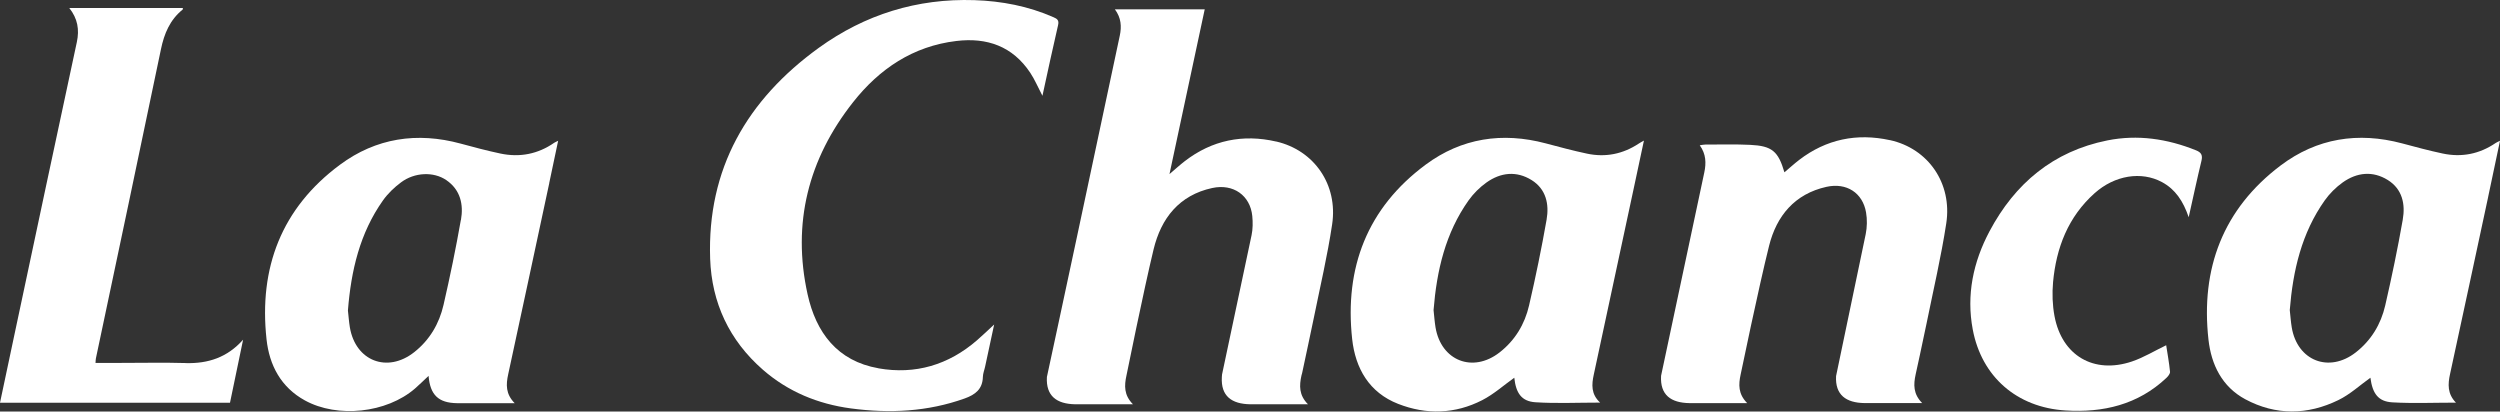 <?xml version="1.0" encoding="UTF-8"?>
<svg xmlns="http://www.w3.org/2000/svg" id="Capa_1" data-name="Capa 1" viewBox="0 0 520.87 85.74">
  <rect x="0" y="0" width="520.87" height="85.74" fill="#333333" stroke="none"/>
  <defs>
    <style>
      .cls-1 {
        fill: #fff;
      }
    </style>
  </defs>
  <path class="cls-1" d="M183.03,76.73c-8.57-1.5-13.01-7.44-14.77-15.41-3.27-14.79,.15-28.21,9.48-40.03,5.47-6.94,12.48-11.67,21.51-12.75,6.39-.77,11.72,1.09,15.4,6.62,.94,1.41,1.6,3.01,2.54,4.8,1.11-5.08,2.14-9.92,3.26-14.73,.24-1.02-.2-1.32-.97-1.65C214.22,1.27,208.69,.22,203.01,.03c-11.93-.39-22.8,2.99-32.42,9.94-14.91,10.79-23.28,25.17-22.63,43.95,.32,9.15,3.98,16.99,10.97,23.1,5.27,4.6,11.49,7.15,18.34,8.07,8.04,1.08,15.98,.7,23.72-2.07,2.22-.8,3.73-1.95,3.79-4.5,.02-.74,.33-1.46,.48-2.2,.62-2.86,1.23-5.72,1.87-8.71-1.29,1.19-2.4,2.27-3.57,3.28-5.93,5.14-12.84,7.2-20.54,5.85Z"></path>
  <path class="cls-1" d="M38.67,75.64c-4.47-.13-8.94-.03-13.41-.03h-5.36c.03-.42,.03-.68,.08-.94,4.53-21.46,9.09-42.92,13.55-64.39,.68-3.29,1.88-6.15,4.53-8.29,.05-.04,.02-.17,.04-.33H14.43c1.77,2.23,2.13,4.53,1.58,7.11C11.61,29.22,7.27,49.67,2.92,70.13c-.97,4.57-1.93,9.14-2.92,13.78H47.92c.92-4.44,1.83-8.79,2.73-13.14-3.28,3.7-7.28,5.01-11.97,4.88Z"></path>
  <path class="cls-1" d="M457.54,31.32c-5.98-2.41-12.18-3.33-18.5-2.06-11.24,2.26-19.24,8.96-24.54,18.95-3.39,6.39-4.84,13.25-3.48,20.45,1.85,9.82,9.17,16.23,19.32,16.86,7.84,.49,15.09-1.19,21.02-6.78,.36-.34,.8-.88,.76-1.29-.19-1.91-.54-3.8-.8-5.52-2.43,1.17-4.7,2.56-7.15,3.39-7.94,2.67-14.58-1.23-16.12-9.46-.43-2.3-.51-4.73-.3-7.06,.66-7.18,3.14-13.61,8.65-18.54,4.19-3.75,9.75-4.63,14.04-2.32,2.8,1.51,4.43,3.98,5.57,7.32,.95-4.22,1.75-8.01,2.66-11.76,.28-1.17-.04-1.74-1.13-2.18Z"></path>
  <path class="cls-1" d="M265.88,29.49c-6.9-1.59-13.36-.3-19.05,4.1-.99,.76-1.91,1.61-3.17,2.68,2.5-11.69,4.92-22.98,7.34-34.32h-18.71c1.31,1.77,1.42,3.57,1.01,5.5-2.98,13.97-5.95,27.93-8.92,41.9-1.93,9.11-6.26,29.18-6.26,29.19-.23,3.99,2.06,5.62,5.89,5.69,0,0,9.31,0,12.04,0-1.9-1.93-1.81-3.88-1.36-5.97,0,0,3.59-17.76,5.66-26.32,1.57-6.47,5.33-11.28,12.22-12.77,4.4-.95,7.91,1.56,8.34,5.83,.13,1.32,.12,2.72-.15,4.01,0,.03-.01,.06-.02,.09-2.01,9.65-4.12,19.27-6.13,28.92-.01,.18-.03,.36-.04,.52-.24,4,2.06,5.63,5.91,5.69,.92,.02,1.84,0,2.76,0,.59,0,1.17,0,1.76,0,2.39,0,4.77,0,7.51,0-1.9-1.93-1.81-3.88-1.36-5.97h0c.05-.2,.11-.36,.15-.55,.8-3.84,1.66-7.67,2.44-11.52,1.31-6.48,2.84-12.93,3.81-19.46,1.23-8.21-3.7-15.41-11.67-17.25Z"></path>
  <path class="cls-1" d="M393.75,29.2c-6.86-1.5-13.26-.21-18.91,4.13-1.04,.8-2.01,1.69-3.06,2.57-1.29-4.4-2.59-5.5-7.12-5.72-3.12-.15-6.24-.06-9.37-.06-.34,0-.67,.08-1.15,.15,1.33,1.85,1.36,3.71,.94,5.69-.93,4.34-8.99,42.28-9,42.34-.23,4,2.06,5.63,5.91,5.69,.91,.02,9.29,0,12.03,0-1.9-1.93-1.81-3.88-1.36-5.97,0,0,3.75-18.13,5.93-26.83,1.56-6.22,5.34-10.79,11.94-12.26,4.2-.94,7.57,1.26,8.26,5.34,.25,1.45,.22,3.04-.07,4.49,0,.03-6.16,29.52-6.18,29.6-.21,3.94,2.09,5.56,5.91,5.62,.95,.02,9.29,0,12.03,0-1.9-1.93-1.81-3.88-1.36-5.97,0,0,1.59-7.23,2.27-10.6,1.41-6.95,3.04-13.88,4.11-20.88,1.27-8.31-3.74-15.59-11.75-17.34Z"></path>
  <path class="cls-1" d="M518.4,41.03c.82-3.83,1.62-7.66,2.47-11.7-.45,.23-.69,.32-.9,.46-3.38,2.31-7.1,3.04-11.07,2.19-2.83-.6-5.64-1.36-8.44-2.11-9.15-2.44-17.74-1.08-25.27,4.59-12.04,9.08-16.71,21.5-15.06,36.3,.58,5.22,2.83,9.83,7.68,12.43,6.35,3.4,12.97,3.3,19.38,.17,2.45-1.19,4.53-3.13,6.68-4.66,.43,3.27,1.6,4.96,4.57,5.13,4.32,.25,8.66,.06,13.25,.06-1.8-1.85-1.69-3.86-1.22-5.99,2.67-12.29,5.3-24.59,7.94-36.89Zm-17.79,4.74c-1.05,5.98-2.29,11.94-3.65,17.86-.9,3.92-2.93,7.29-6.15,9.8-5.57,4.33-12.17,1.74-13.33-5.22-.2-1.22-.28-2.45-.41-3.61,.66-8.25,2.47-16.05,7.29-22.85,1.01-1.42,2.32-2.73,3.74-3.74,2.96-2.1,6.25-2.46,9.4-.5,3.03,1.89,3.68,5.03,3.11,8.25Z"></path>
  <path class="cls-1" d="M340.28,39.74c.73-3.4,1.45-6.8,2.23-10.45-.53,.3-.81,.44-1.07,.62-3.31,2.19-6.93,2.92-10.79,2.1-2.89-.61-5.74-1.38-8.6-2.14-9.03-2.4-17.54-1.11-25.01,4.43-12.17,9.02-16.94,21.46-15.32,36.34,.67,6.11,3.54,11.15,9.59,13.51,5.88,2.3,11.86,2.12,17.51-.78,2.43-1.25,4.52-3.14,6.68-4.67,.34,3.19,1.5,4.93,4.42,5.11,4.36,.28,8.76,.07,13.46,.07-1.91-1.78-1.77-3.75-1.32-5.83,2.76-12.77,5.48-25.54,8.22-38.31Zm-18.05,6.03c-1.05,5.98-2.28,11.94-3.65,17.86-.9,3.92-2.93,7.29-6.15,9.8-5.57,4.34-12.17,1.74-13.34-5.21-.2-1.22-.28-2.45-.41-3.61,.66-8.25,2.47-16.05,7.29-22.85,1.01-1.42,2.32-2.73,3.74-3.74,2.96-2.1,6.24-2.46,9.4-.5,3.03,1.89,3.68,5.03,3.12,8.25Z"></path>
  <path class="cls-1" d="M114.43,38.14c.61-2.86,1.21-5.73,1.86-8.81-.44,.22-.64,.3-.81,.41-3.42,2.37-7.18,3.1-11.22,2.25-2.78-.59-5.54-1.32-8.28-2.07-9.08-2.47-17.64-1.17-25.16,4.41-12.17,9.03-16.91,21.47-15.29,36.35,.58,5.4,2.99,10,8,12.75,6.81,3.74,17.01,2.63,22.92-2.47,.95-.82,1.84-1.72,2.84-2.65,.33,3.99,2.07,5.63,5.91,5.69,1.51,.03,3.01,0,4.52,0h7.51c-1.9-1.93-1.81-3.88-1.36-5.97,2.88-13.29,5.72-26.59,8.57-39.89Zm-18.41,7.68c-1.04,5.93-2.26,11.83-3.61,17.7-.9,3.92-2.89,7.31-6.09,9.84-5.61,4.44-12.26,1.86-13.43-5.18-.19-1.16-.27-2.35-.4-3.49,.65-8.26,2.46-16.11,7.32-22.96,1.01-1.42,2.34-2.69,3.75-3.74,2.83-2.11,6.78-2.27,9.42-.47,2.94,2.01,3.63,5.07,3.06,8.3Z"></path>
</svg>
